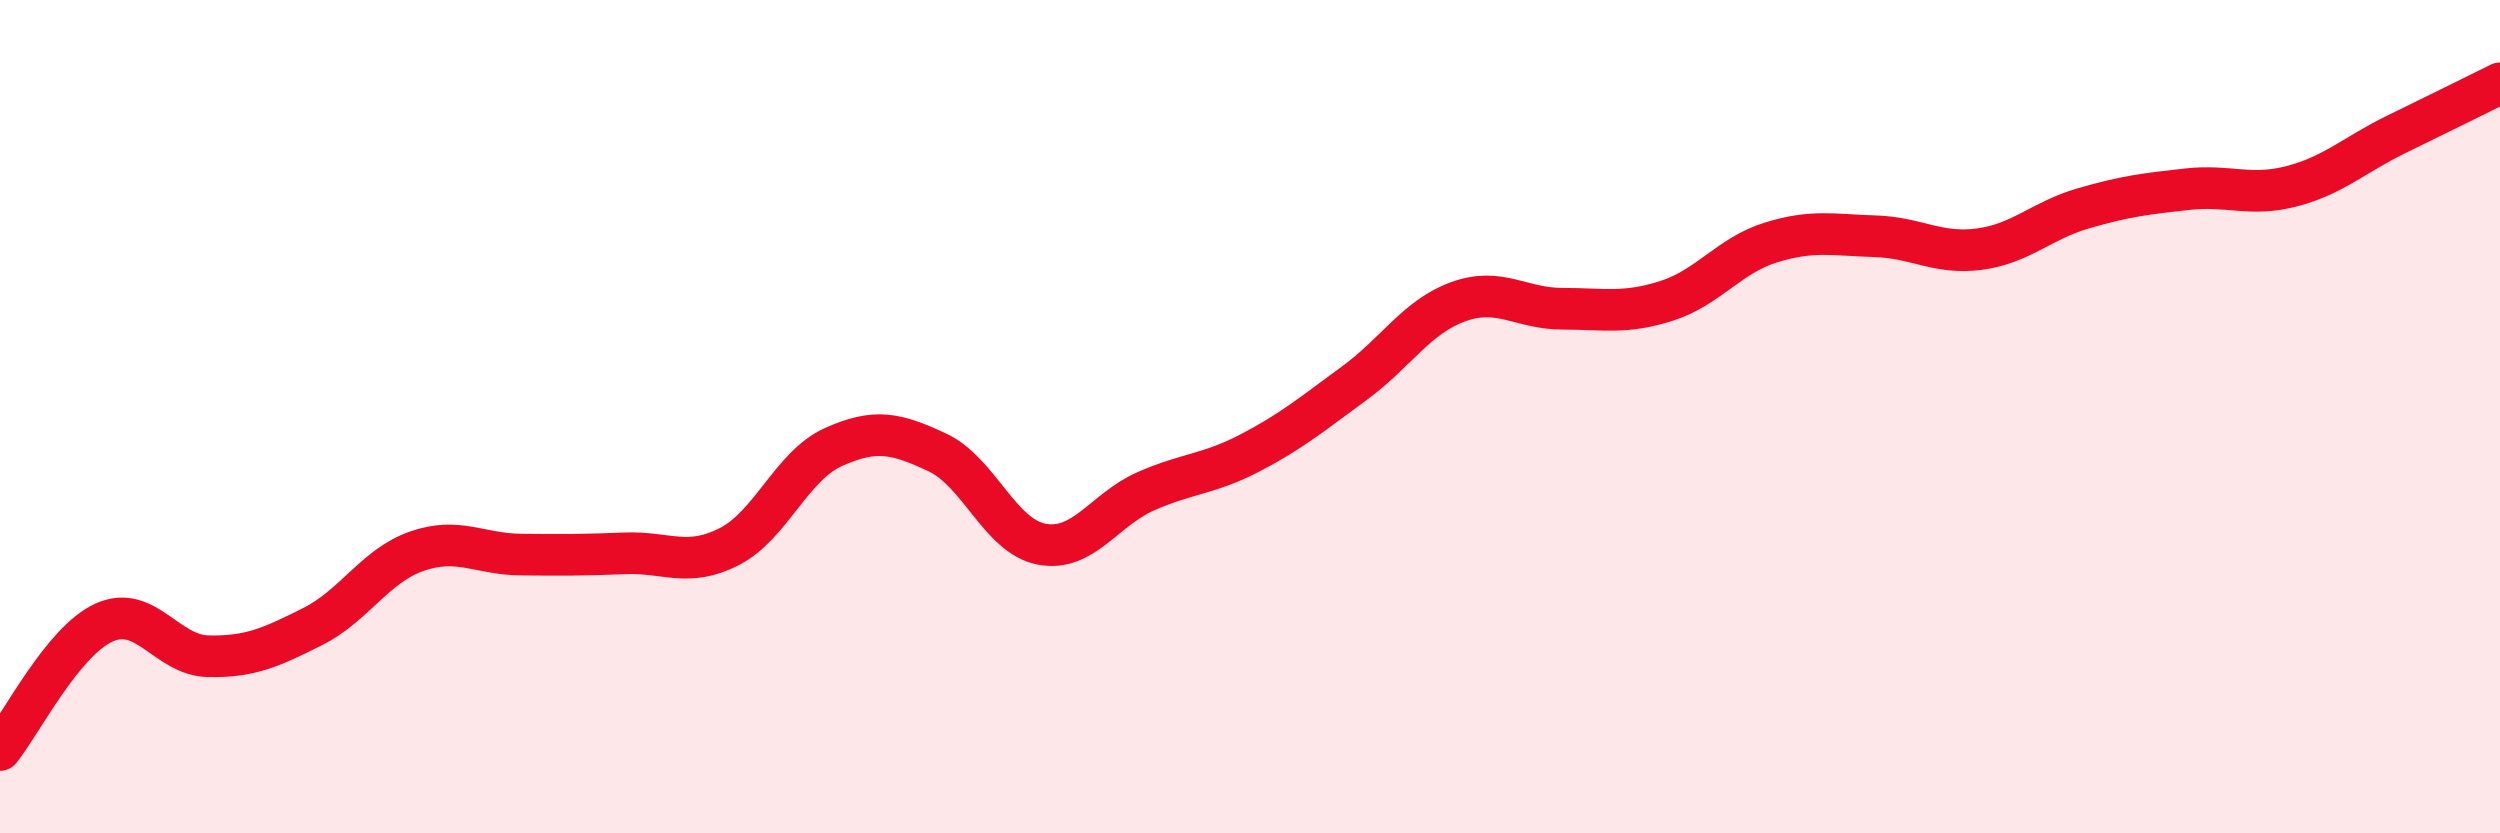 
    <svg width="60" height="20" viewBox="0 0 60 20" xmlns="http://www.w3.org/2000/svg">
      <path
        d="M 0,18 C 0.5,17.39 1.5,15.39 2.5,14.94 C 3.5,14.49 4,15.73 5,15.75 C 6,15.77 6.5,15.54 7.5,15.04 C 8.5,14.54 9,13.58 10,13.23 C 11,12.88 11.5,13.3 12.5,13.31 C 13.5,13.32 14,13.32 15,13.28 C 16,13.24 16.5,13.63 17.5,13.12 C 18.5,12.61 19,11.18 20,10.73 C 21,10.28 21.5,10.39 22.5,10.86 C 23.5,11.33 24,12.87 25,13.06 C 26,13.25 26.5,12.23 27.5,11.79 C 28.5,11.35 29,11.39 30,10.87 C 31,10.35 31.5,9.93 32.5,9.2 C 33.5,8.47 34,7.6 35,7.24 C 36,6.88 36.5,7.41 37.5,7.41 C 38.5,7.41 39,7.54 40,7.22 C 41,6.9 41.5,6.13 42.5,5.82 C 43.5,5.51 44,5.64 45,5.67 C 46,5.7 46.5,6.11 47.5,5.98 C 48.5,5.85 49,5.29 50,5 C 51,4.71 51.5,4.65 52.5,4.54 C 53.5,4.43 54,4.73 55,4.47 C 56,4.21 56.5,3.72 57.5,3.23 C 58.5,2.74 59.5,2.25 60,2L60 20L0 20Z"
        fill="#EB0A25"
        opacity="0.1"
        stroke-linecap="round"
        stroke-linejoin="round"
      />
      <path
        d="M 0,18 C 0.5,17.39 1.5,15.39 2.5,14.94 C 3.5,14.49 4,15.73 5,15.75 C 6,15.77 6.5,15.54 7.5,15.04 C 8.5,14.54 9,13.58 10,13.23 C 11,12.88 11.5,13.3 12.5,13.31 C 13.5,13.32 14,13.32 15,13.28 C 16,13.24 16.5,13.63 17.5,13.12 C 18.5,12.61 19,11.18 20,10.73 C 21,10.28 21.5,10.39 22.5,10.86 C 23.5,11.33 24,12.87 25,13.06 C 26,13.25 26.5,12.23 27.5,11.79 C 28.5,11.35 29,11.39 30,10.87 C 31,10.35 31.5,9.93 32.5,9.2 C 33.5,8.47 34,7.6 35,7.24 C 36,6.88 36.5,7.41 37.5,7.41 C 38.5,7.41 39,7.54 40,7.22 C 41,6.9 41.5,6.13 42.5,5.82 C 43.5,5.51 44,5.64 45,5.67 C 46,5.7 46.5,6.11 47.5,5.98 C 48.5,5.85 49,5.29 50,5 C 51,4.71 51.5,4.65 52.5,4.54 C 53.5,4.43 54,4.73 55,4.47 C 56,4.21 56.5,3.72 57.5,3.23 C 58.5,2.74 59.5,2.25 60,2"
        stroke="#EB0A25"
        stroke-width="1"
        fill="none"
        stroke-linecap="round"
        stroke-linejoin="round"
      />
    </svg>
  